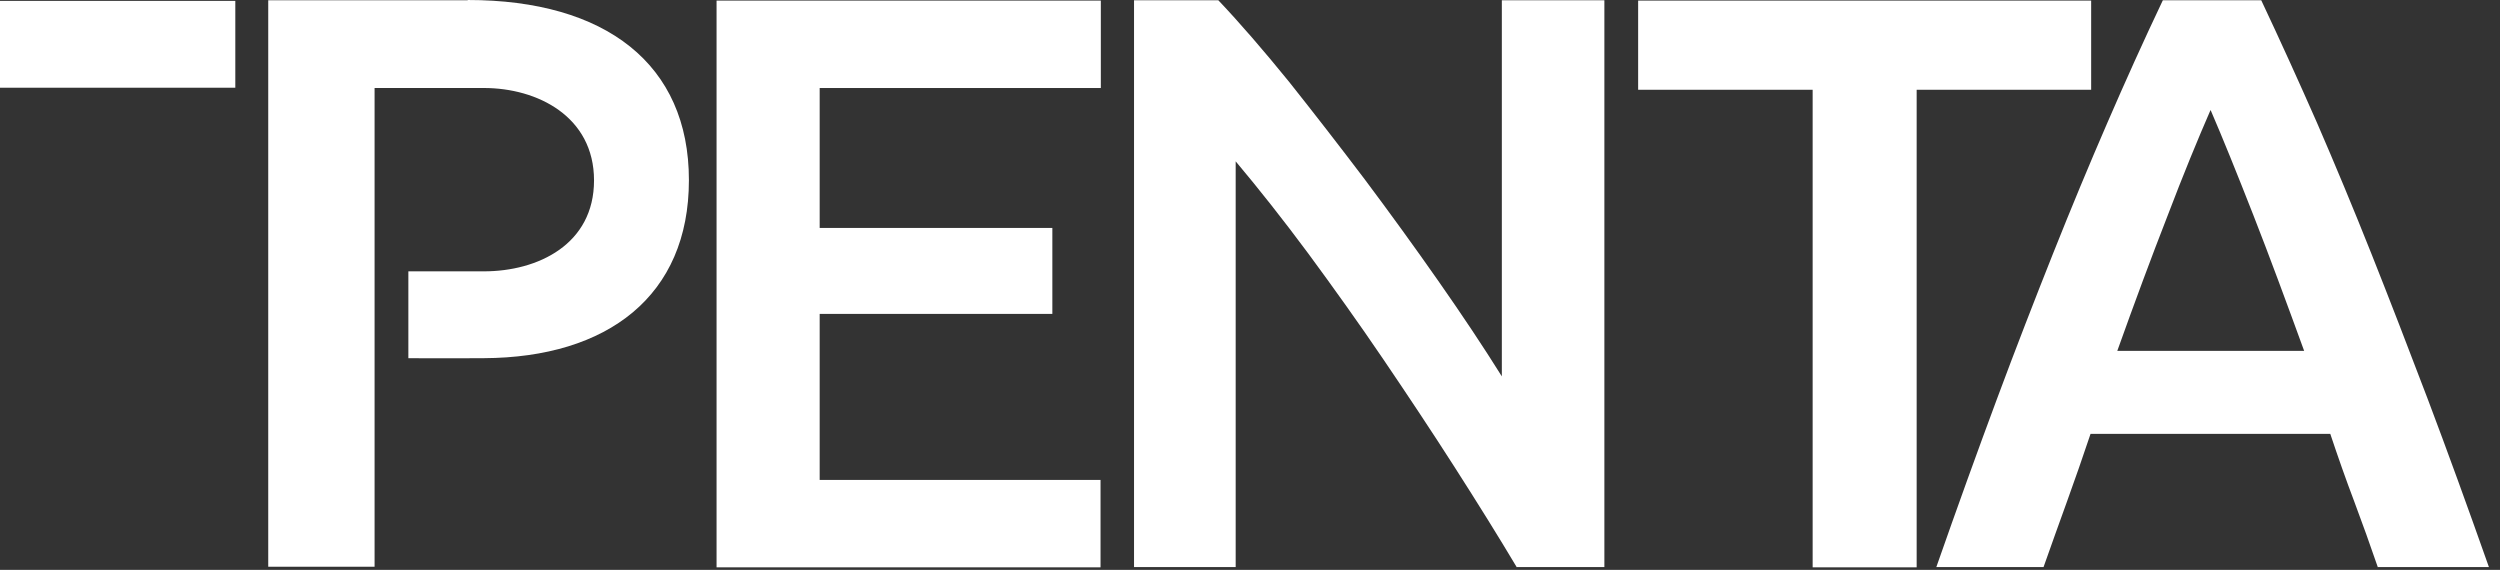 <svg xmlns="http://www.w3.org/2000/svg" width="136" height="31" viewBox="0 0 136 31" fill="none"><rect x="0" y="0" width="136" height="31" fill="#333333" stroke="none"/><path d="M38.981 30.863V0.032H59.885V4.788H44.59V12.4H57.248V17.076H44.59V26.108H59.869V30.863H38.965H38.981Z" fill="white"></path><path d="M82.515 30.863C81.508 29.172 80.374 27.353 79.127 25.406C77.881 23.459 76.586 21.512 75.244 19.533C73.901 17.554 72.543 15.655 71.168 13.788C69.794 11.937 68.468 10.261 67.221 8.777V30.848H61.691V0.016H66.278C67.461 1.261 68.739 2.745 70.114 4.436C71.472 6.144 72.847 7.915 74.237 9.751C75.611 11.586 76.954 13.437 78.248 15.288C79.543 17.139 80.693 18.863 81.7 20.475V0.016H87.278V30.848H82.515V30.863Z" fill="white"></path><path d="M113.759 0.032V4.883H104.266V30.863H98.608V4.883H89.115V0.032H113.759Z" fill="white"></path><path d="M129.356 30.863C128.941 29.651 128.509 28.454 128.062 27.257C127.614 26.076 127.183 24.847 126.767 23.602H113.726C113.311 24.847 112.879 26.076 112.448 27.273C112.016 28.47 111.585 29.667 111.169 30.848H105.336C106.487 27.56 107.589 24.512 108.628 21.719C109.667 18.927 110.69 16.294 111.681 13.804C112.671 11.315 113.662 8.937 114.637 6.687C115.612 4.436 116.619 2.202 117.658 0.016H123.012C124.05 2.218 125.057 4.436 126.048 6.687C127.023 8.937 128.014 11.315 129.005 13.804C129.995 16.294 131.018 18.943 132.073 21.719C133.128 24.512 134.231 27.544 135.397 30.848H129.34L129.356 30.863ZM120.247 6C119.559 7.58 118.776 9.479 117.913 11.745C117.034 13.995 116.123 16.453 115.181 19.086H125.345C124.386 16.453 123.475 13.979 122.58 11.697C121.685 9.415 120.918 7.516 120.263 6H120.247Z" fill="white"></path><path d="M25.443 0.016H14.592V30.831H20.377V25.39V16.868V4.787H26.322C29.231 4.787 32.315 6.335 32.315 9.814C32.315 13.293 29.263 14.761 26.322 14.761C23.382 14.761 22.215 14.761 22.215 14.761V19.485C22.215 19.485 23.813 19.501 26.322 19.485C33.05 19.453 37.477 16.102 37.477 9.798C37.477 3.495 32.955 0 25.443 0V0.016Z" fill="white"></path><path d="M12.801 0.048H0V4.772H12.801V0.048Z" fill="white"></path></svg>